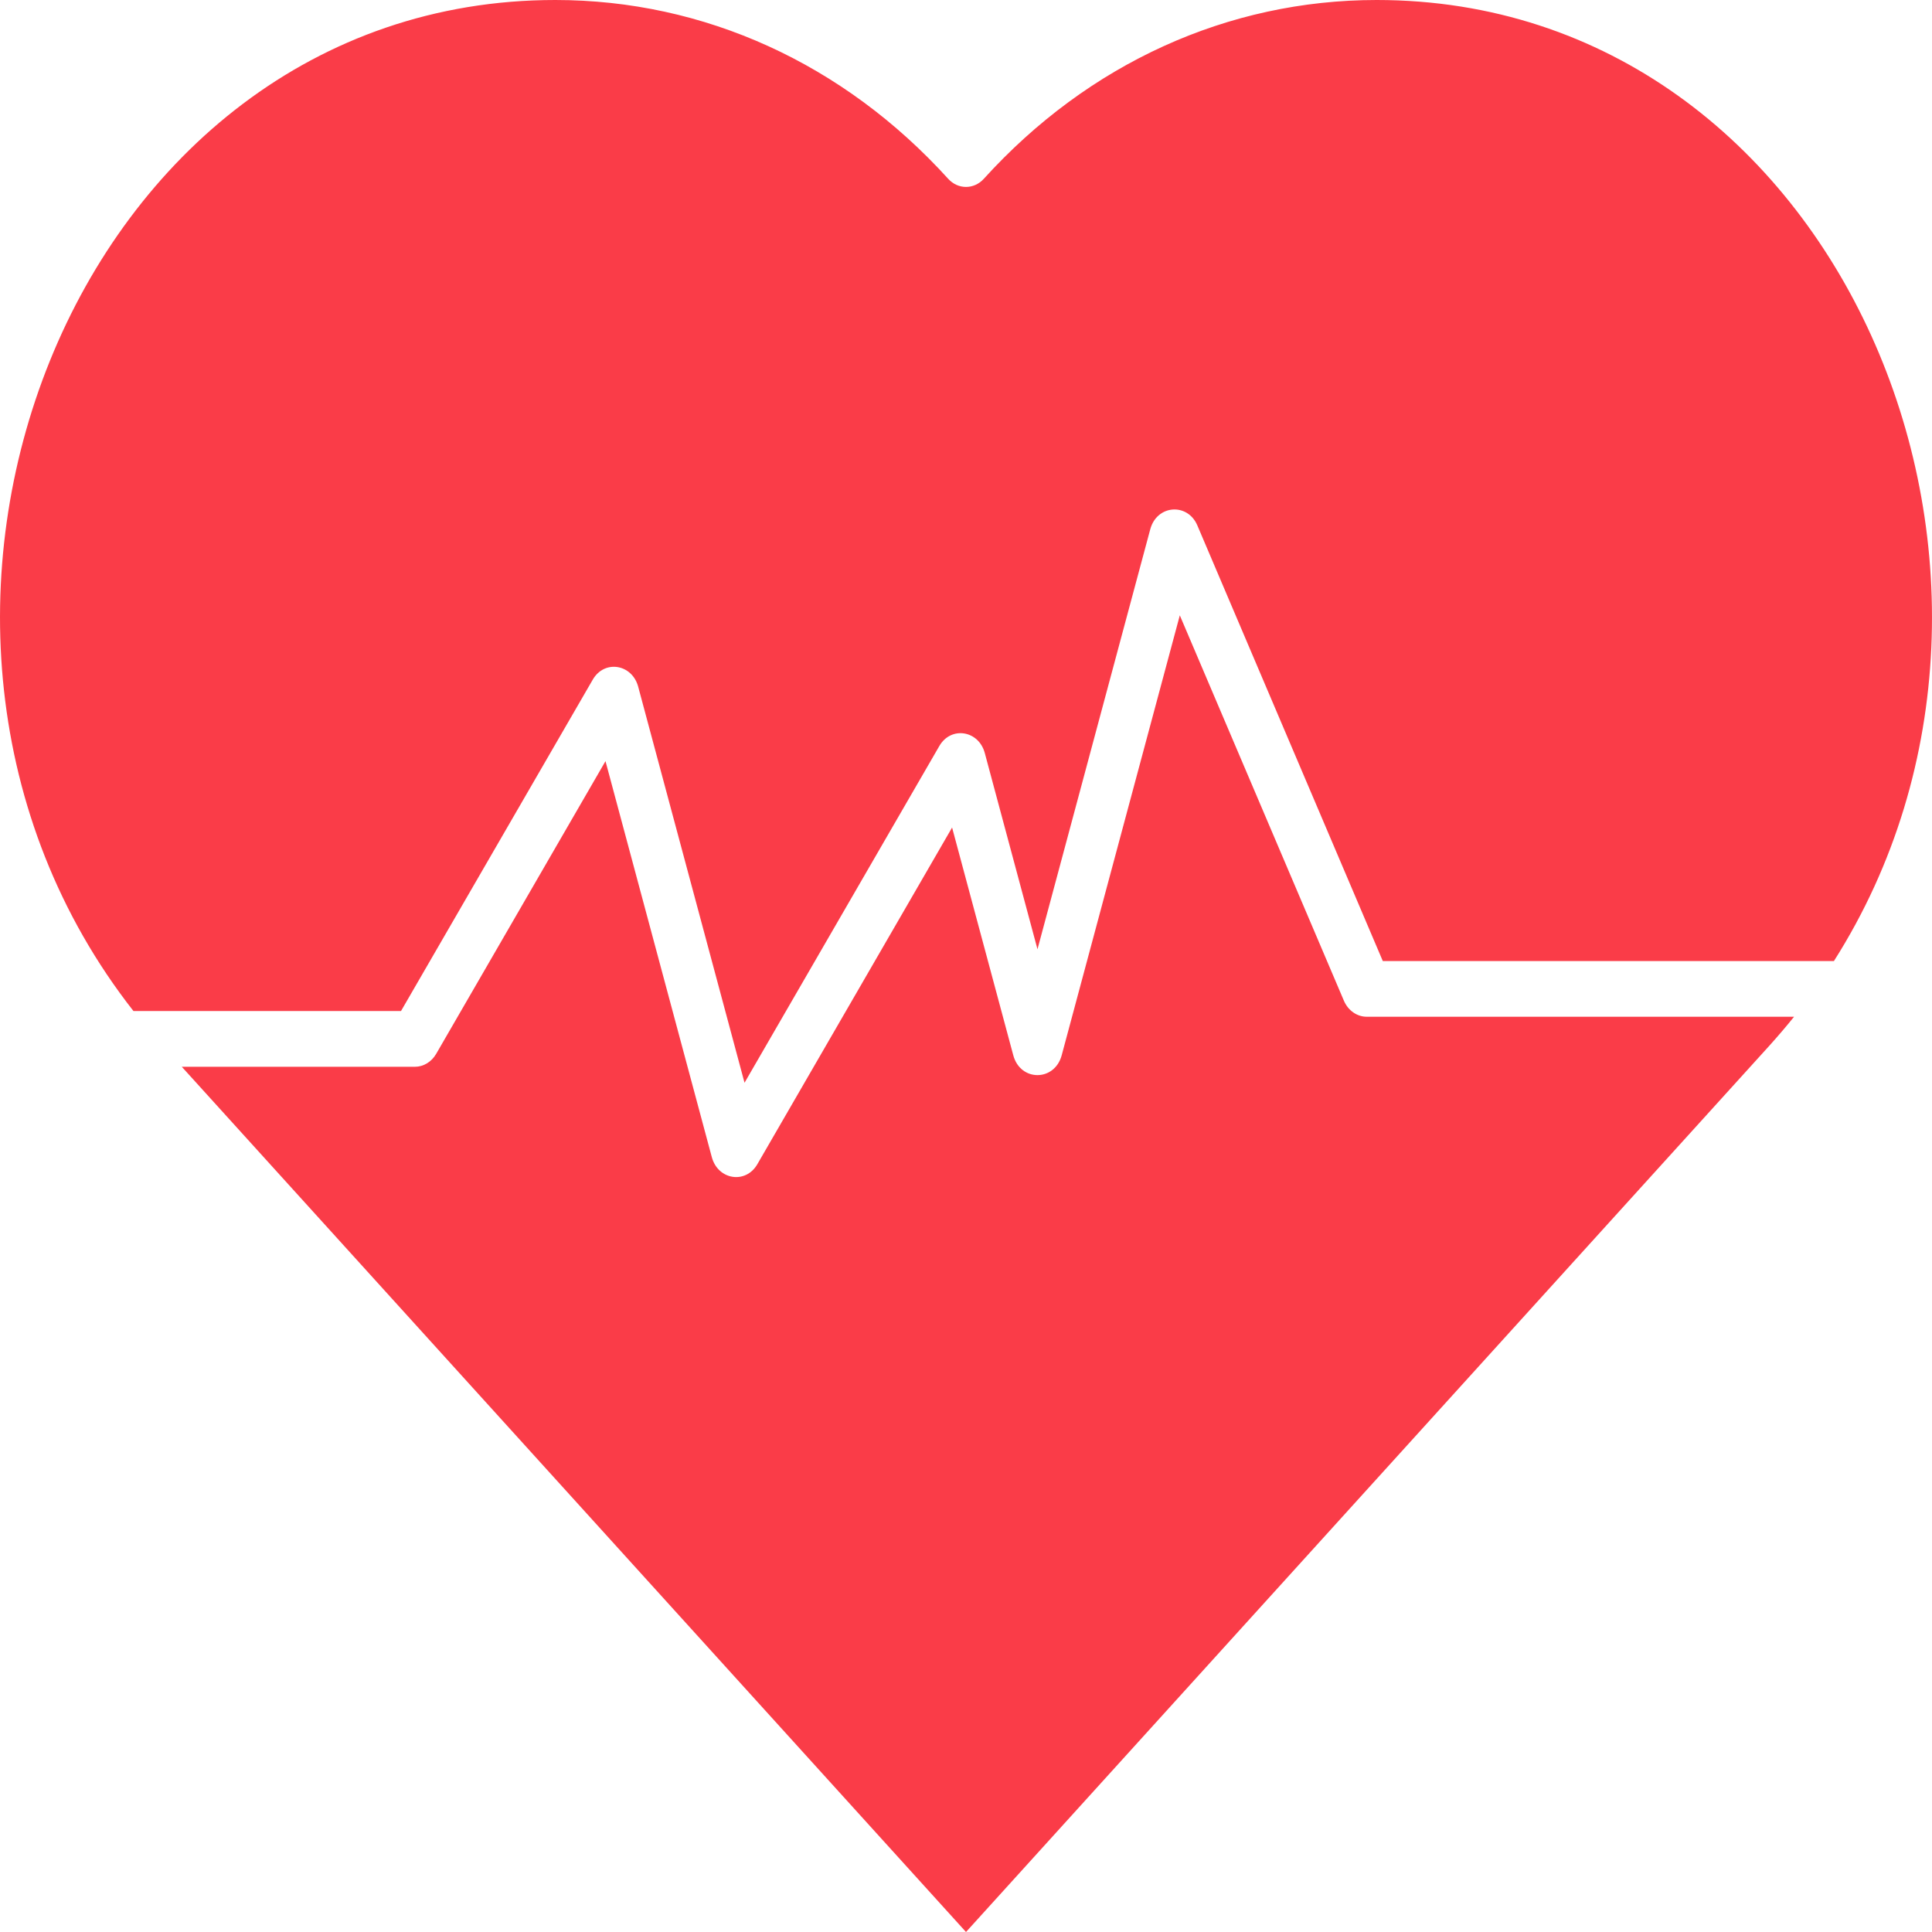 <svg width="30" height="30" viewBox="0 0 30 30" fill="none" xmlns="http://www.w3.org/2000/svg">
<path fill-rule="evenodd" clip-rule="evenodd" d="M2.822 16.564L15 30L27.477 16.235C27.609 16.088 27.736 15.94 27.858 15.788H21.223C21.071 15.788 20.933 15.691 20.868 15.539L18.32 9.555L16.486 16.386C16.375 16.797 15.844 16.797 15.734 16.386L14.784 12.85L11.76 18.078C11.579 18.391 11.148 18.322 11.053 17.968L9.402 11.819L6.773 16.364C6.701 16.489 6.576 16.565 6.442 16.565H2.822V16.564Z" fill="#FA3C48"/>
<path fill-rule="evenodd" clip-rule="evenodd" d="M9.91 10.664L11.561 16.813L14.586 11.584C14.767 11.271 15.198 11.341 15.292 11.694L16.11 14.74L17.861 8.219C17.964 7.836 18.441 7.804 18.592 8.158L21.472 14.923H28.477C32.294 8.916 28.57 0 21.377 0C19.066 0 16.9 0.986 15.277 2.776C15.124 2.945 14.876 2.945 14.723 2.776C13.1 0.986 10.934 0 8.623 0C1.112 0 -2.615 9.719 2.072 15.699H6.227L9.204 10.554C9.385 10.239 9.816 10.311 9.91 10.664Z" fill="#FA3C48"/>
</svg>
